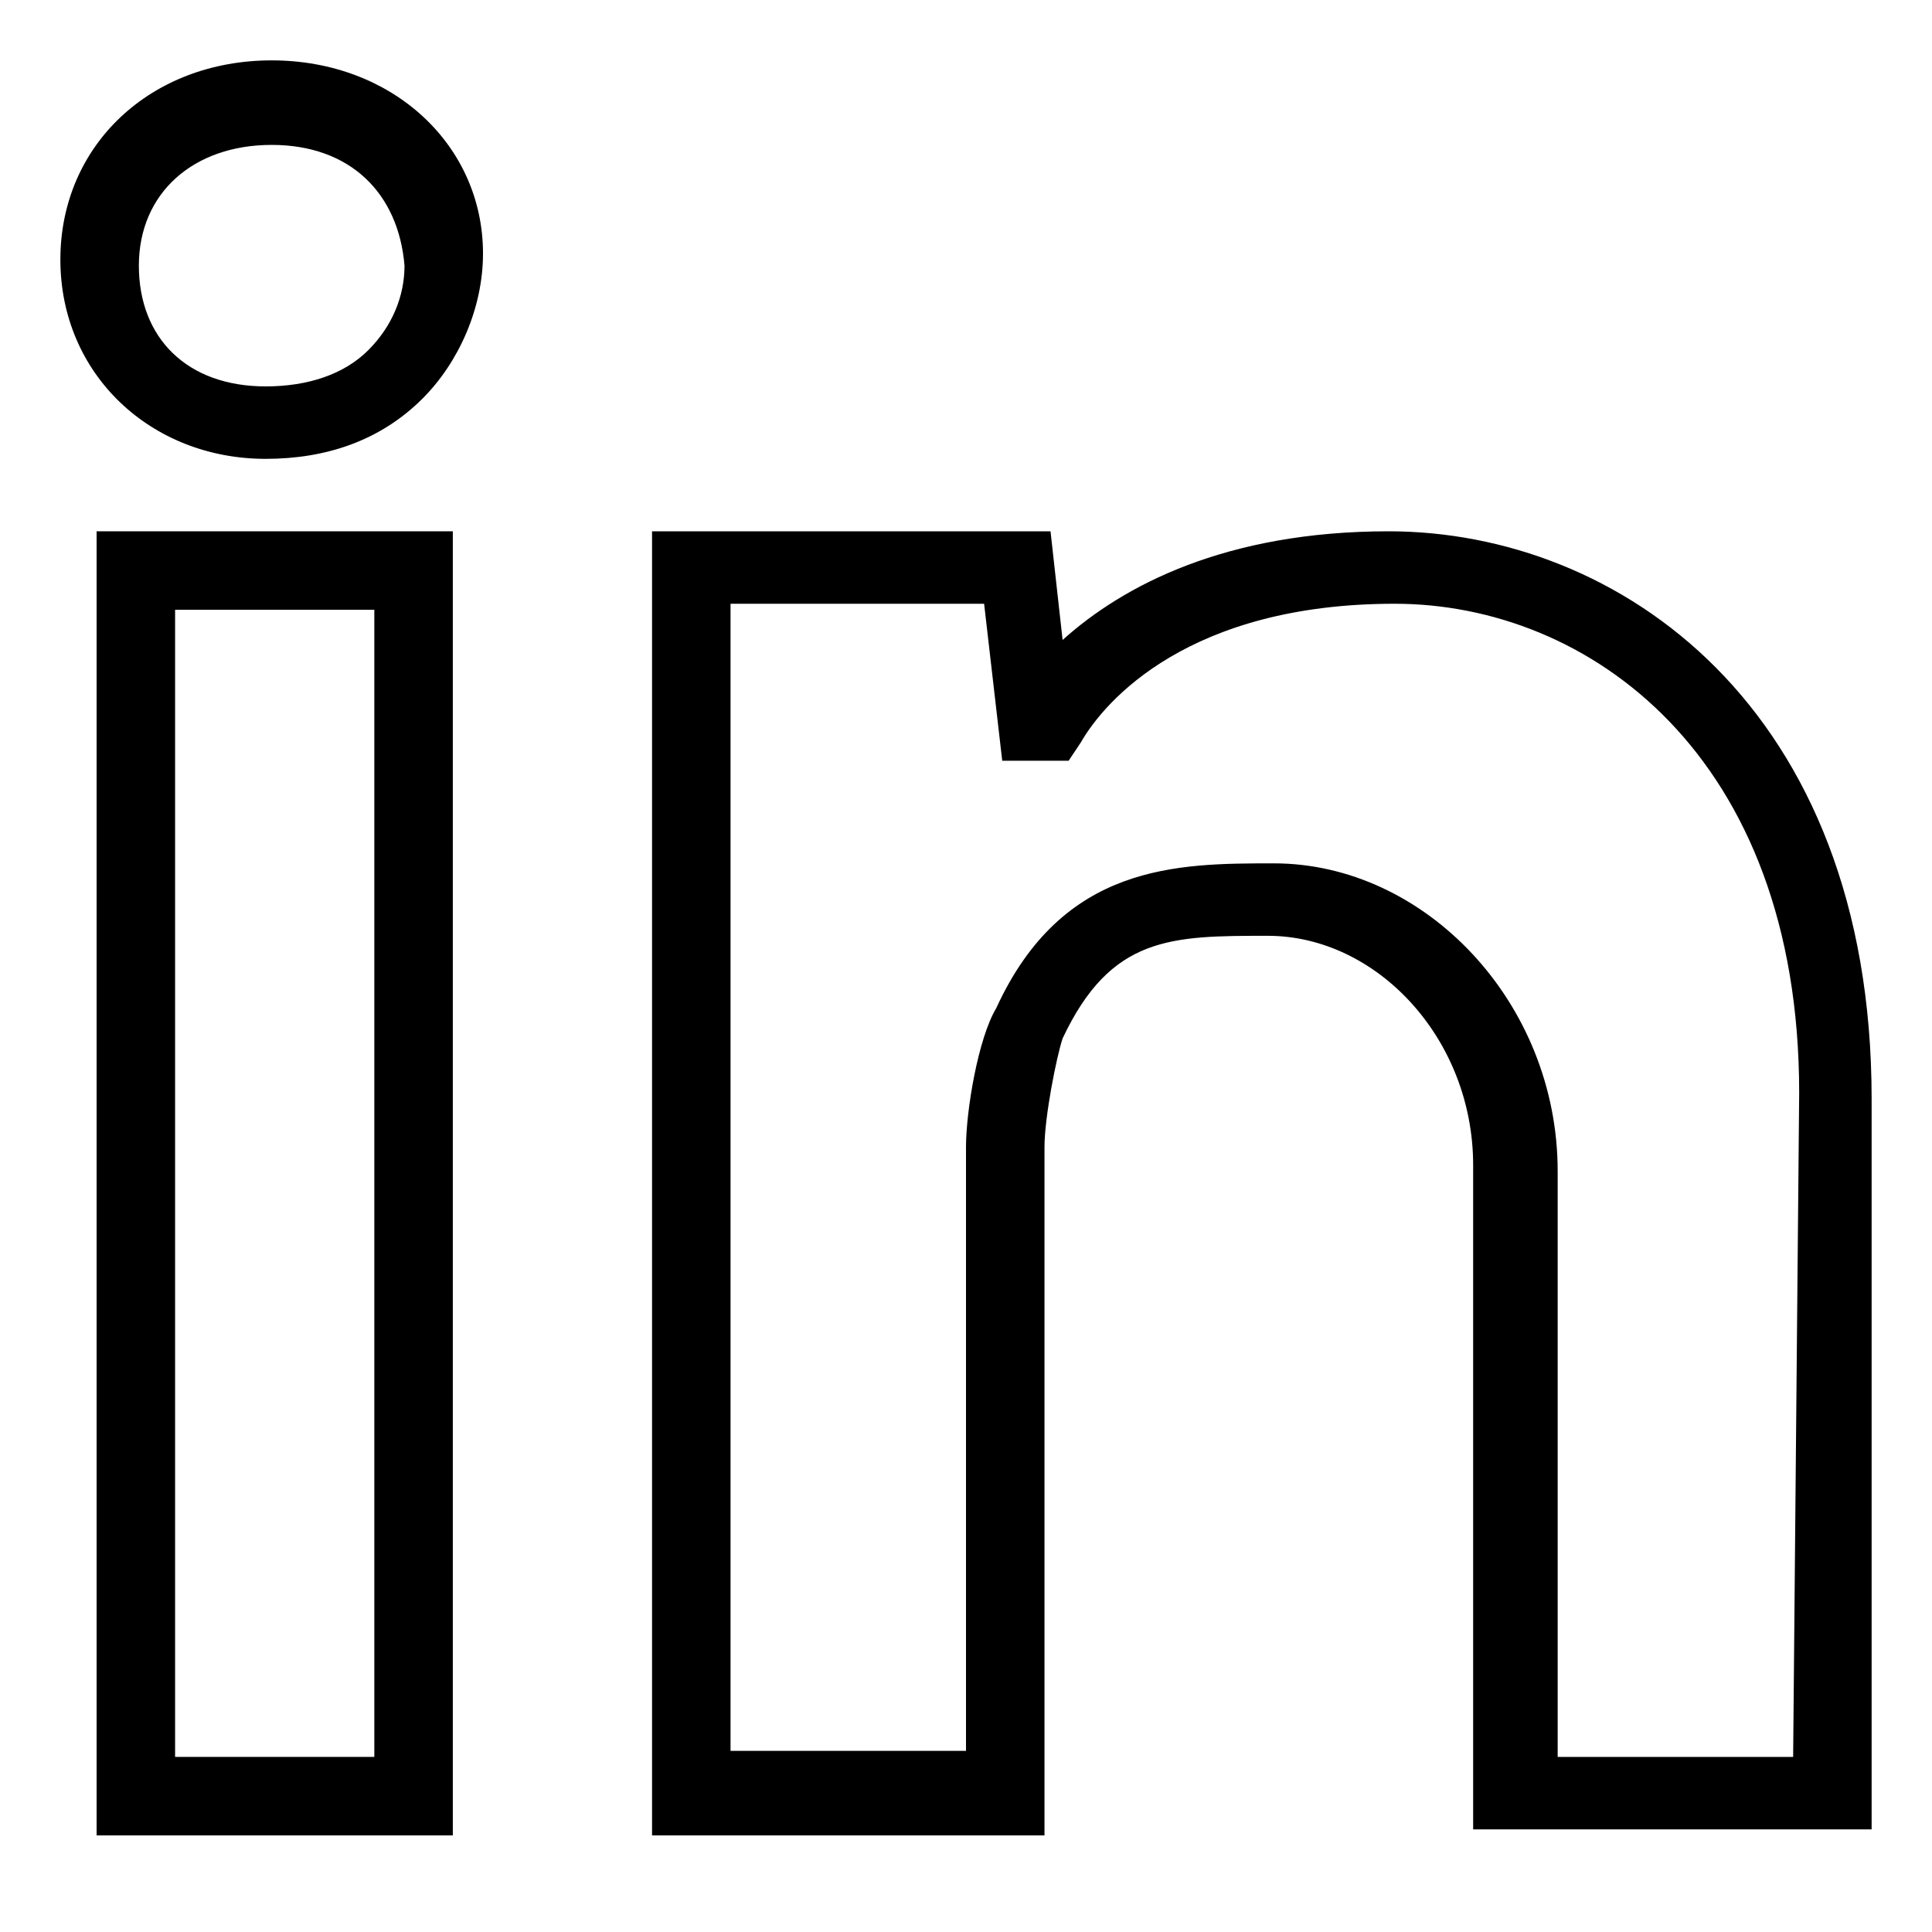 <?xml version="1.0" encoding="UTF-8"?>
<svg xmlns="http://www.w3.org/2000/svg" xmlns:xlink="http://www.w3.org/1999/xlink" version="1.1" width="32px" height="32px" x="0px" y="0px" viewBox="0 0 32 32" style="enable-background:new 0 0 32 32;" xml:space="preserve">
<path d="M4.5,1C2.5,1,1,2.4,1,4.3c0,1.9,1.5,3.3,3.4,3.3c1,0,1.9-0.3,2.6-1c0.6-0.6,1-1.5,1-2.4C8,2.4,6.5,1,4.5,1z M6.1,5.8    c-0.4,0.4-1,0.6-1.7,0.6c-1.3,0-2.1-0.8-2.1-2c0-1.2,0.9-2,2.2-2c1.3,0,2.1,0.8,2.2,2C6.7,4.9,6.5,5.4,6.1,5.8z"></path>
<path d="M1.6,30.4h5.9V8.8H1.6V30.4z M2.9,10.1h3.3v19H2.9V10.1z"></path>
<path d="M23,8.8c-2.7,0-4.4,0.9-5.4,1.8l-0.2-1.8h-6.6v21.6h6.5V19c0-0.5,0.2-1.5,0.3-1.8c0.8-1.7,1.8-1.7,3.4-1.7    c1.8,0,3.4,1.7,3.4,3.8v11H31V18.2C31,11.7,26.8,8.8,23,8.8z M29.7,29.1h-3.9v-9.7c0-2.8-2.2-5.1-4.7-5.1c-1.6,0-3.5,0-4.6,2.4    C16.2,17.2,16,18.4,16,19v10h-3.9v-19h4.2l0.3,2.6h1.1l0.2-0.3c0.4-0.7,1.8-2.3,5.2-2.3c3.2,0,6.7,2.5,6.7,8.1L29.7,29.1    L29.7,29.1z"></path>
</svg>
